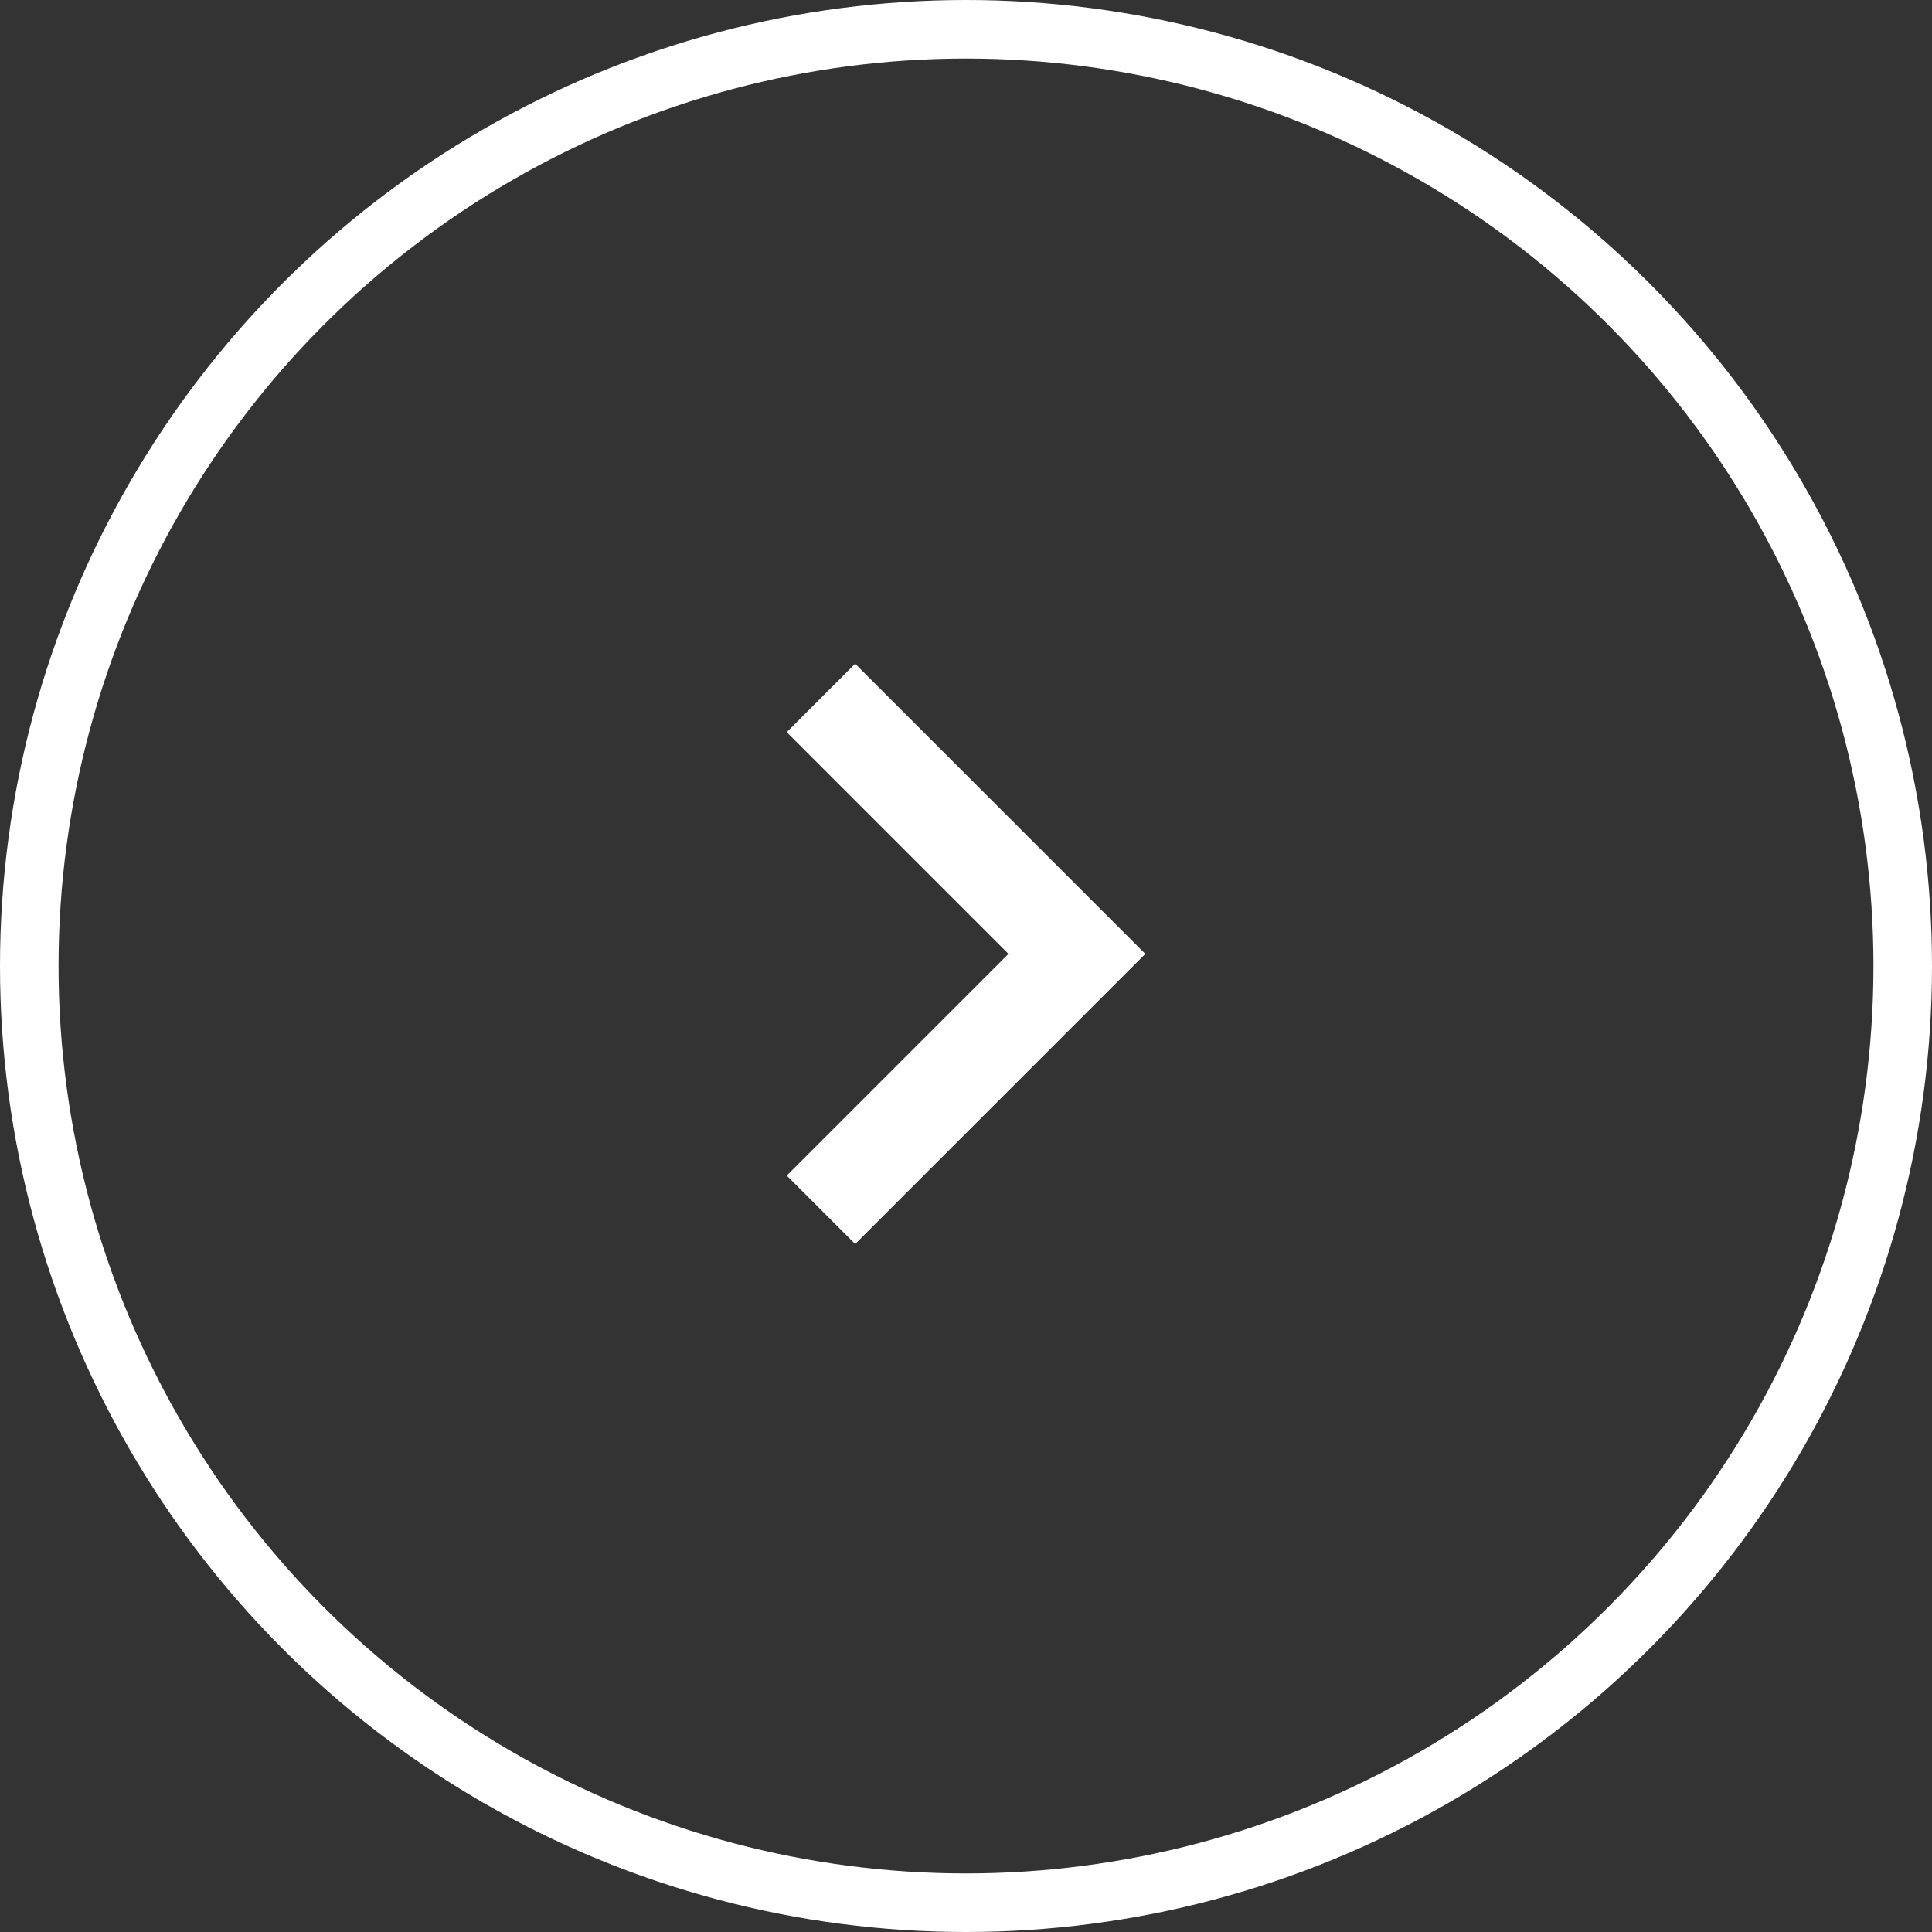<svg xmlns="http://www.w3.org/2000/svg" width="33" height="33" viewBox="0 0 33 33">
  <rect x="0" y="0" width="33" height="33" fill="#333333" stroke="none"/>
  <g id="Group_24" data-name="Group 24" transform="translate(-0.415 -0.415)">
    <g id="Ellipse_2" data-name="Ellipse 2" transform="translate(0.415 0.415)" fill="none" stroke="#fff" stroke-width="1">
      <circle cx="16.5" cy="16.5" r="16.5" stroke="none"/>
      <circle cx="16.5" cy="16.5" r="16" fill="none"/>
    </g>
    <path id="Icon_metro-chevron-left" data-name="Icon metro-chevron-left" d="M12.854,11.452l1.169-1.169,4.956,4.956-4.956,4.956-1.169-1.169,3.787-3.787Z" transform="translate(0.999 1.469)" fill="#fff"/>
  </g>
</svg>
